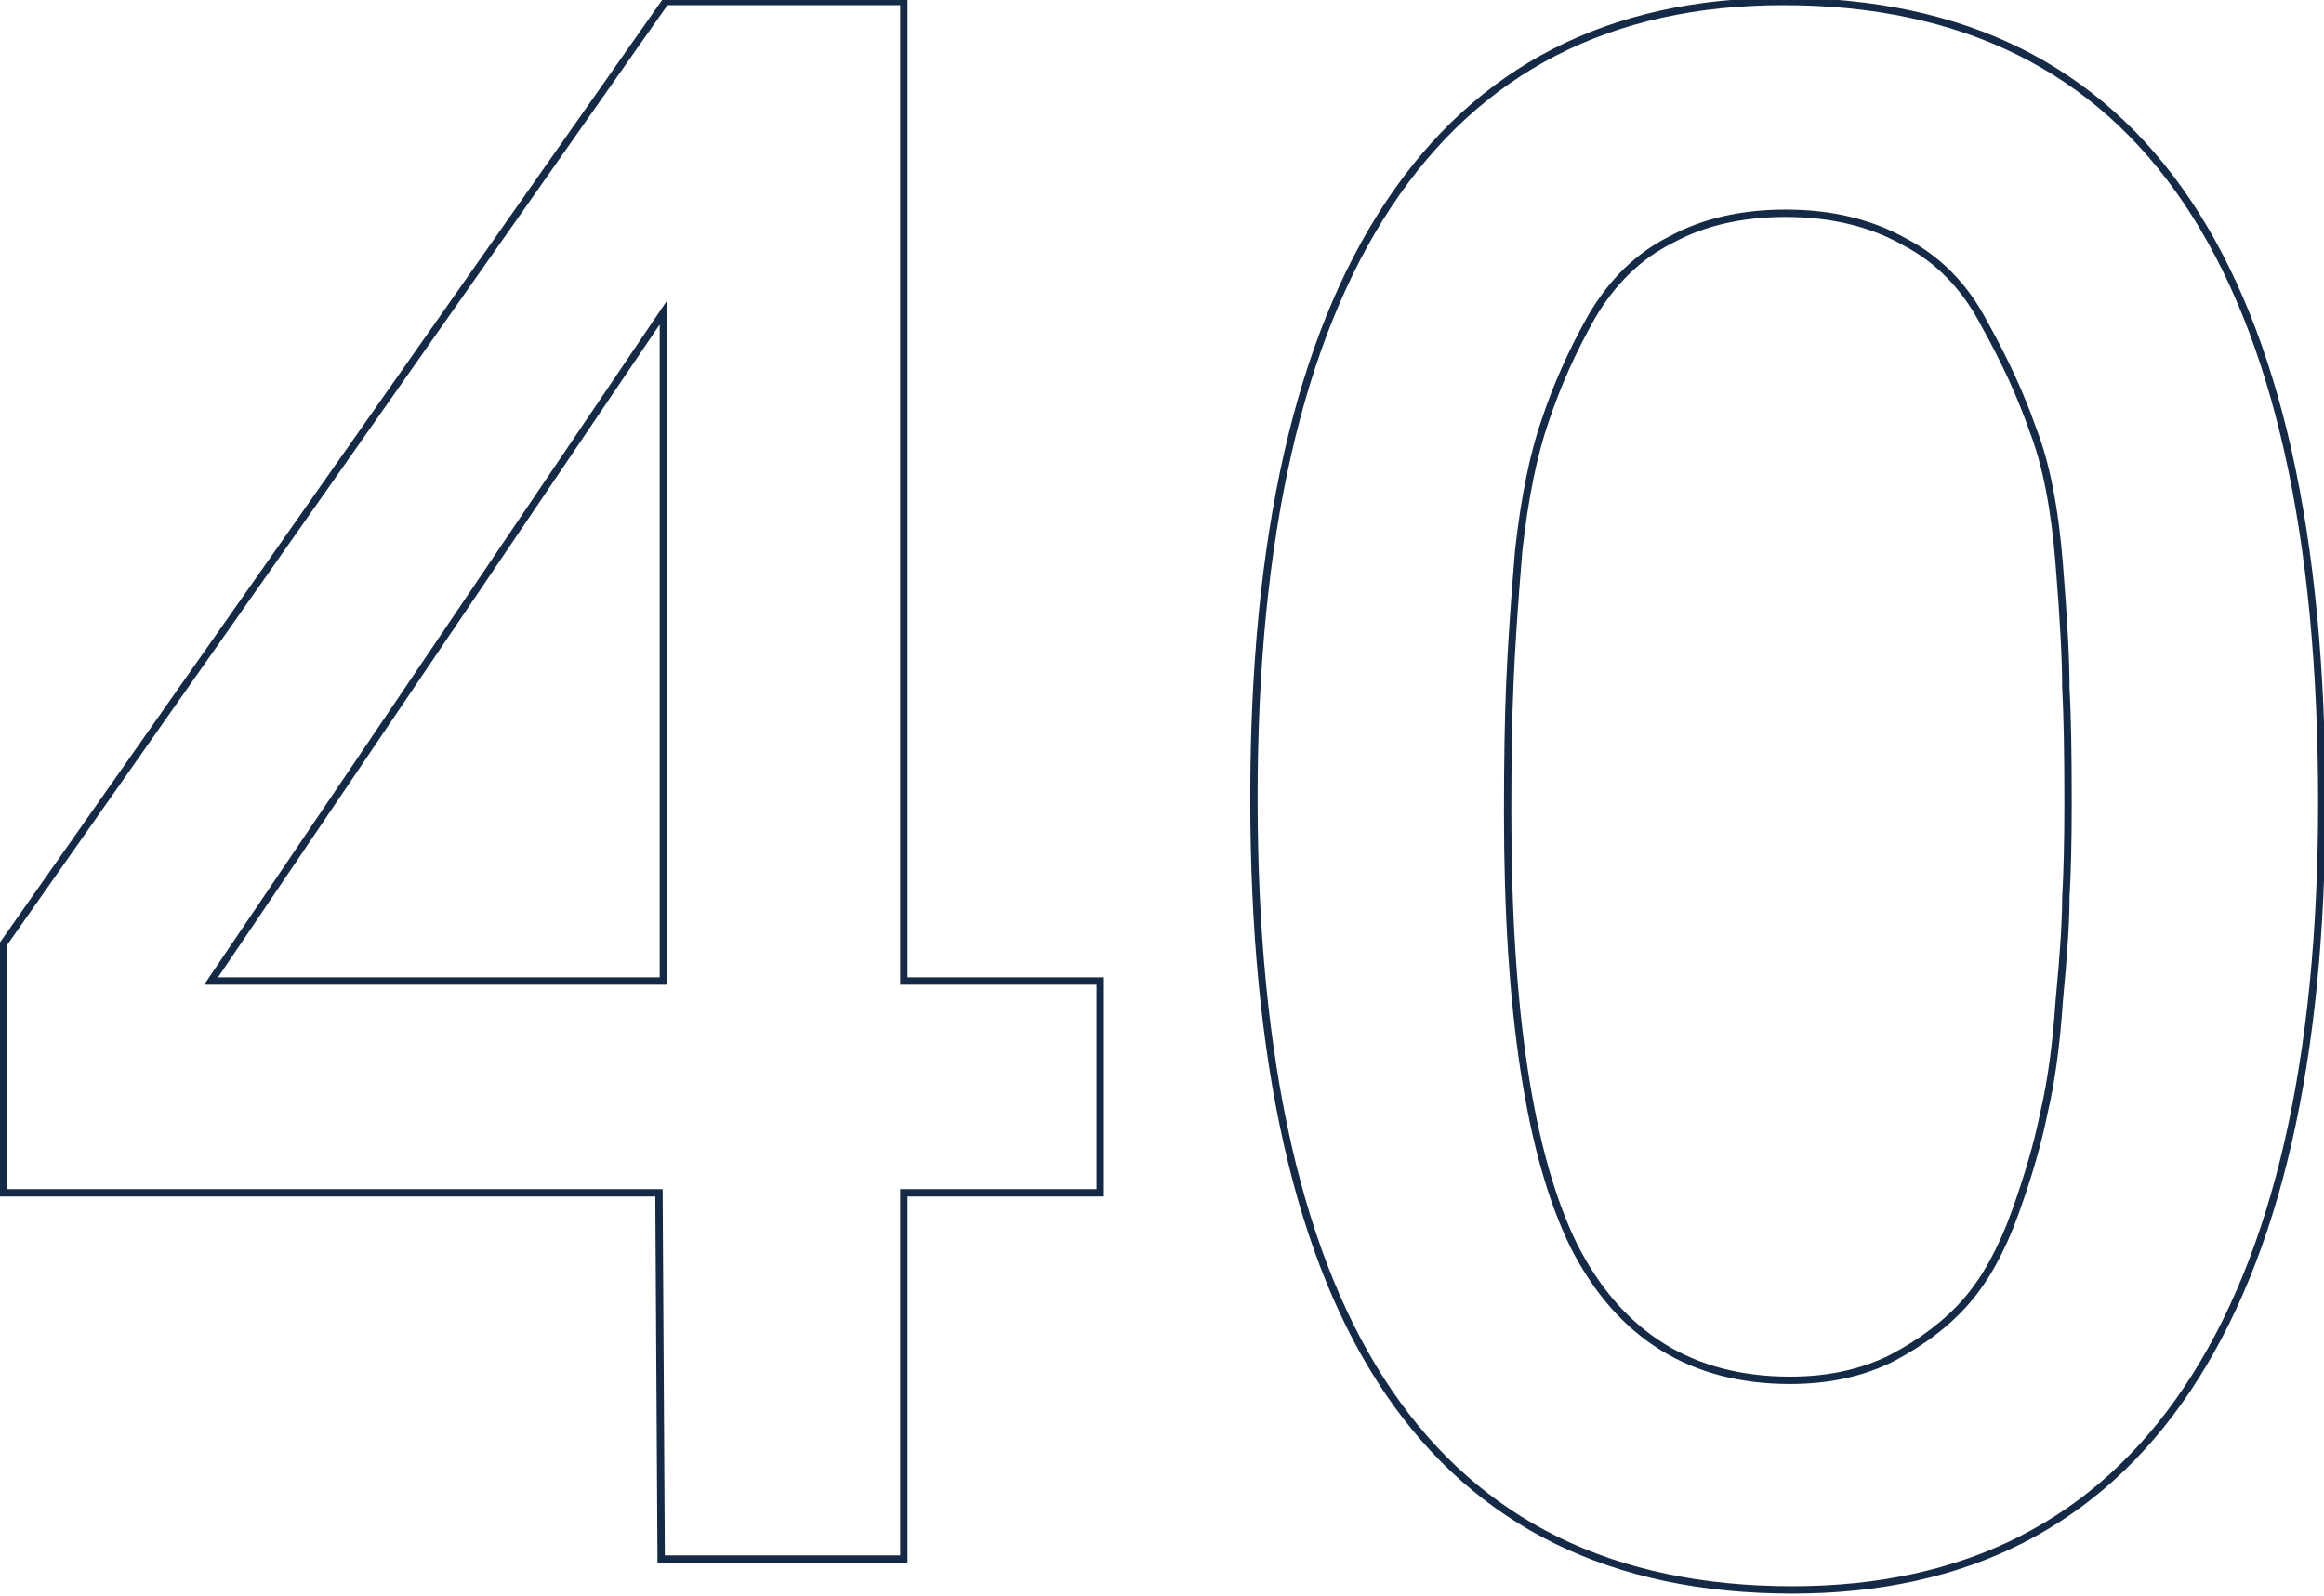 <?xml version="1.0" encoding="UTF-8"?> <svg xmlns="http://www.w3.org/2000/svg" width="316" height="217" viewBox="0 0 316 217" fill="none"><path d="M149.6 133.4H150.1V132.9H149.6V133.4ZM149.6 162.2V162.7H150.1V162.2H149.6ZM122.9 162.2V161.7H122.4V162.2H122.9ZM122.9 212V212.5H123.4V212H122.9ZM89.9 212L89.4 212.003L89.403 212.5H89.9V212ZM89.6 162.2L90.1 162.197L90.097 161.7H89.6V162.2ZM0.5 162.2H1.11759e-07V162.7H0.5V162.2ZM0.5 128.3L0.091 128.013L1.11759e-07 128.142V128.3H0.5ZM90.5 0.2V-0.3H90.24L90.091 -0.087L90.5 0.2ZM122.9 0.2H123.4V-0.3H122.9V0.2ZM122.9 133.4H122.4V133.9H122.9V133.4ZM90.2 133.4V133.9H90.7V133.4H90.2ZM90.2 42.5H90.7V40.869L89.786 42.22L90.2 42.5ZM28.7 133.4L28.286 133.12L27.758 133.9H28.7V133.4ZM149.1 133.4V162.2H150.1V133.4H149.1ZM149.6 161.7H122.9V162.7H149.6V161.7ZM122.4 162.2V212H123.4V162.2H122.4ZM122.9 211.5H89.9V212.5H122.9V211.5ZM90.4 211.997L90.1 162.197L89.1 162.203L89.4 212.003L90.4 211.997ZM89.6 161.7H0.5V162.7H89.6V161.7ZM1 162.2V128.3H1.11759e-07V162.2H1ZM0.909 128.587L90.909 0.487L90.091 -0.087L0.091 128.013L0.909 128.587ZM90.5 0.7H122.9V-0.3H90.5V0.7ZM122.4 0.2V133.4H123.4V0.2H122.4ZM122.9 133.9H149.6V132.9H122.9V133.9ZM90.7 133.4V42.5H89.7V133.4H90.7ZM89.786 42.22L28.286 133.12L29.114 133.68L90.614 42.78L89.786 42.22ZM28.7 133.9H90.2V132.9H28.7V133.9ZM297.399 188.9L296.984 188.622L296.984 188.622L297.399 188.9ZM188.799 27.8L188.382 27.524L188.382 27.524L188.799 27.8ZM227.199 32.6L227.423 33.047L227.431 33.043L227.439 33.039L227.199 32.6ZM216.399 43.1L215.967 42.848L215.964 42.854L216.399 43.1ZM210.099 57.2L210.572 57.364L210.574 57.358L210.099 57.2ZM206.499 74.9L206.002 74.845L206.001 74.859L206.499 74.9ZM205.299 92.9L205.799 92.922L205.799 92.921L205.299 92.9ZM213.999 169.4L213.551 169.621L213.553 169.627L213.999 169.4ZM257.199 184.7L257.423 185.147L257.431 185.143L257.199 184.7ZM267.399 176.9L267.777 177.227L267.777 177.227L267.399 176.9ZM277.899 151.4L277.413 151.284L277.411 151.293L277.409 151.302L277.899 151.4ZM279.999 136.1L279.502 136.052L279.501 136.059L279.5 136.067L279.999 136.1ZM280.899 122L280.4 121.971L280.399 121.985V122H280.899ZM280.899 93.5H280.399V93.514L280.4 93.528L280.899 93.5ZM279.999 76.7L279.501 76.739L279.501 76.74L279.999 76.7ZM276.399 58.4L275.927 58.564L275.93 58.573L275.934 58.582L276.399 58.4ZM269.799 44L269.356 44.231L269.359 44.237L269.363 44.244L269.799 44ZM258.999 32.9L258.753 33.335L258.761 33.339L258.768 33.343L258.999 32.9ZM242.499 0.7C266.755 0.7 284.889 9.71 296.984 27.704C309.103 45.733 315.199 72.84 315.199 109.1H316.199C316.199 72.76 310.095 45.417 297.814 27.146C285.509 8.84 267.043 -0.3 242.499 -0.3V0.7ZM315.199 109.1C315.199 144.055 309.105 170.54 296.984 188.622L297.815 189.178C310.094 170.86 316.199 144.145 316.199 109.1H315.199ZM296.984 188.622C284.885 206.671 267.148 215.7 243.699 215.7V216.7C267.451 216.7 285.514 207.529 297.815 189.178L296.984 188.622ZM243.699 215.7C219.441 215.7 201.307 206.788 189.213 188.994C177.095 171.165 170.999 144.359 170.999 108.5H169.999C169.999 144.441 176.103 171.485 188.386 189.556C200.692 207.662 219.158 216.7 243.699 216.7V215.7ZM170.999 108.5C170.999 73.144 177.094 46.359 189.216 28.076L188.382 27.524C176.104 46.041 169.999 73.056 169.999 108.5H170.999ZM189.216 28.076C201.316 9.827 219.053 0.7 242.499 0.7V-0.3C218.745 -0.3 200.682 8.973 188.382 27.524L189.216 28.076ZM242.799 28.5C236.732 28.5 231.446 29.714 226.96 32.161L227.439 33.039C231.752 30.686 236.866 29.5 242.799 29.5V28.5ZM226.976 32.153C222.478 34.402 218.81 37.975 215.967 42.848L216.831 43.352C219.589 38.625 223.121 35.198 227.423 33.047L226.976 32.153ZM215.964 42.854C213.349 47.481 211.235 52.21 209.625 57.042L210.574 57.358C212.163 52.59 214.25 47.919 216.835 43.346L215.964 42.854ZM209.627 57.036C208.01 61.684 206.805 67.624 206.002 74.845L206.996 74.955C207.794 67.776 208.988 61.916 210.571 57.364L209.627 57.036ZM206.001 74.859C205.401 82.062 205 88.07 204.8 92.879L205.799 92.921C205.998 88.13 206.398 82.138 206.997 74.942L206.001 74.859ZM204.8 92.878C204.599 97.488 204.499 103.396 204.499 110.6H205.499C205.499 103.404 205.599 97.512 205.799 92.922L204.8 92.878ZM204.499 110.6C204.499 137.615 207.497 157.313 213.551 169.621L214.448 169.179C208.501 157.087 205.499 137.585 205.499 110.6H204.499ZM213.553 169.627C216.687 175.793 220.744 180.443 225.735 183.549C230.726 186.656 236.621 188.2 243.399 188.2V187.2C236.777 187.2 231.072 185.694 226.263 182.701C221.454 179.707 217.511 175.207 214.445 169.173L213.553 169.627ZM243.399 188.2C248.664 188.2 253.343 187.187 257.423 185.147L256.976 184.253C253.056 186.213 248.534 187.2 243.399 187.2V188.2ZM257.431 185.143C261.676 182.919 265.129 180.283 267.777 177.227L267.021 176.573C264.469 179.517 261.122 182.081 256.967 184.257L257.431 185.143ZM267.777 177.227C270.429 174.168 272.655 170.109 274.47 165.069L273.529 164.731C271.743 169.691 269.57 173.632 267.021 176.573L267.777 177.227ZM274.47 165.069C276.276 160.053 277.583 155.528 278.39 151.498L277.409 151.302C276.615 155.272 275.323 159.747 273.529 164.731L274.47 165.069ZM278.386 151.516C279.394 147.28 280.097 142.151 280.498 136.133L279.5 136.067C279.102 142.049 278.404 147.12 277.413 151.284L278.386 151.516ZM280.497 136.148C281.097 129.944 281.399 125.225 281.399 122H280.399C280.399 125.175 280.101 129.856 279.502 136.052L280.497 136.148ZM281.398 122.029C281.599 118.616 281.699 114.305 281.699 109.1H280.699C280.699 114.295 280.599 118.584 280.4 121.971L281.398 122.029ZM281.699 109.1C281.699 102.297 281.599 97.086 281.398 93.472L280.4 93.528C280.599 97.114 280.699 102.303 280.699 109.1H281.699ZM281.399 93.5C281.399 89.679 281.098 84.063 280.498 76.66L279.501 76.74C280.101 84.137 280.399 89.721 280.399 93.5H281.399ZM280.498 76.661C279.896 69.035 278.69 62.881 276.865 58.218L275.934 58.582C277.709 63.119 278.903 69.165 279.501 76.739L280.498 76.661ZM276.871 58.236C275.26 53.604 273.047 48.777 270.235 43.756L269.363 44.244C272.151 49.223 274.338 53.996 275.927 58.564L276.871 58.236ZM270.243 43.769C267.6 38.687 263.929 34.908 259.231 32.457L258.768 33.343C263.269 35.692 266.799 39.313 269.356 44.231L270.243 43.769ZM259.245 32.465C254.558 29.816 249.07 28.5 242.799 28.5V29.5C248.928 29.5 254.24 30.785 258.753 33.335L259.245 32.465Z" fill="#152A47"></path></svg> 